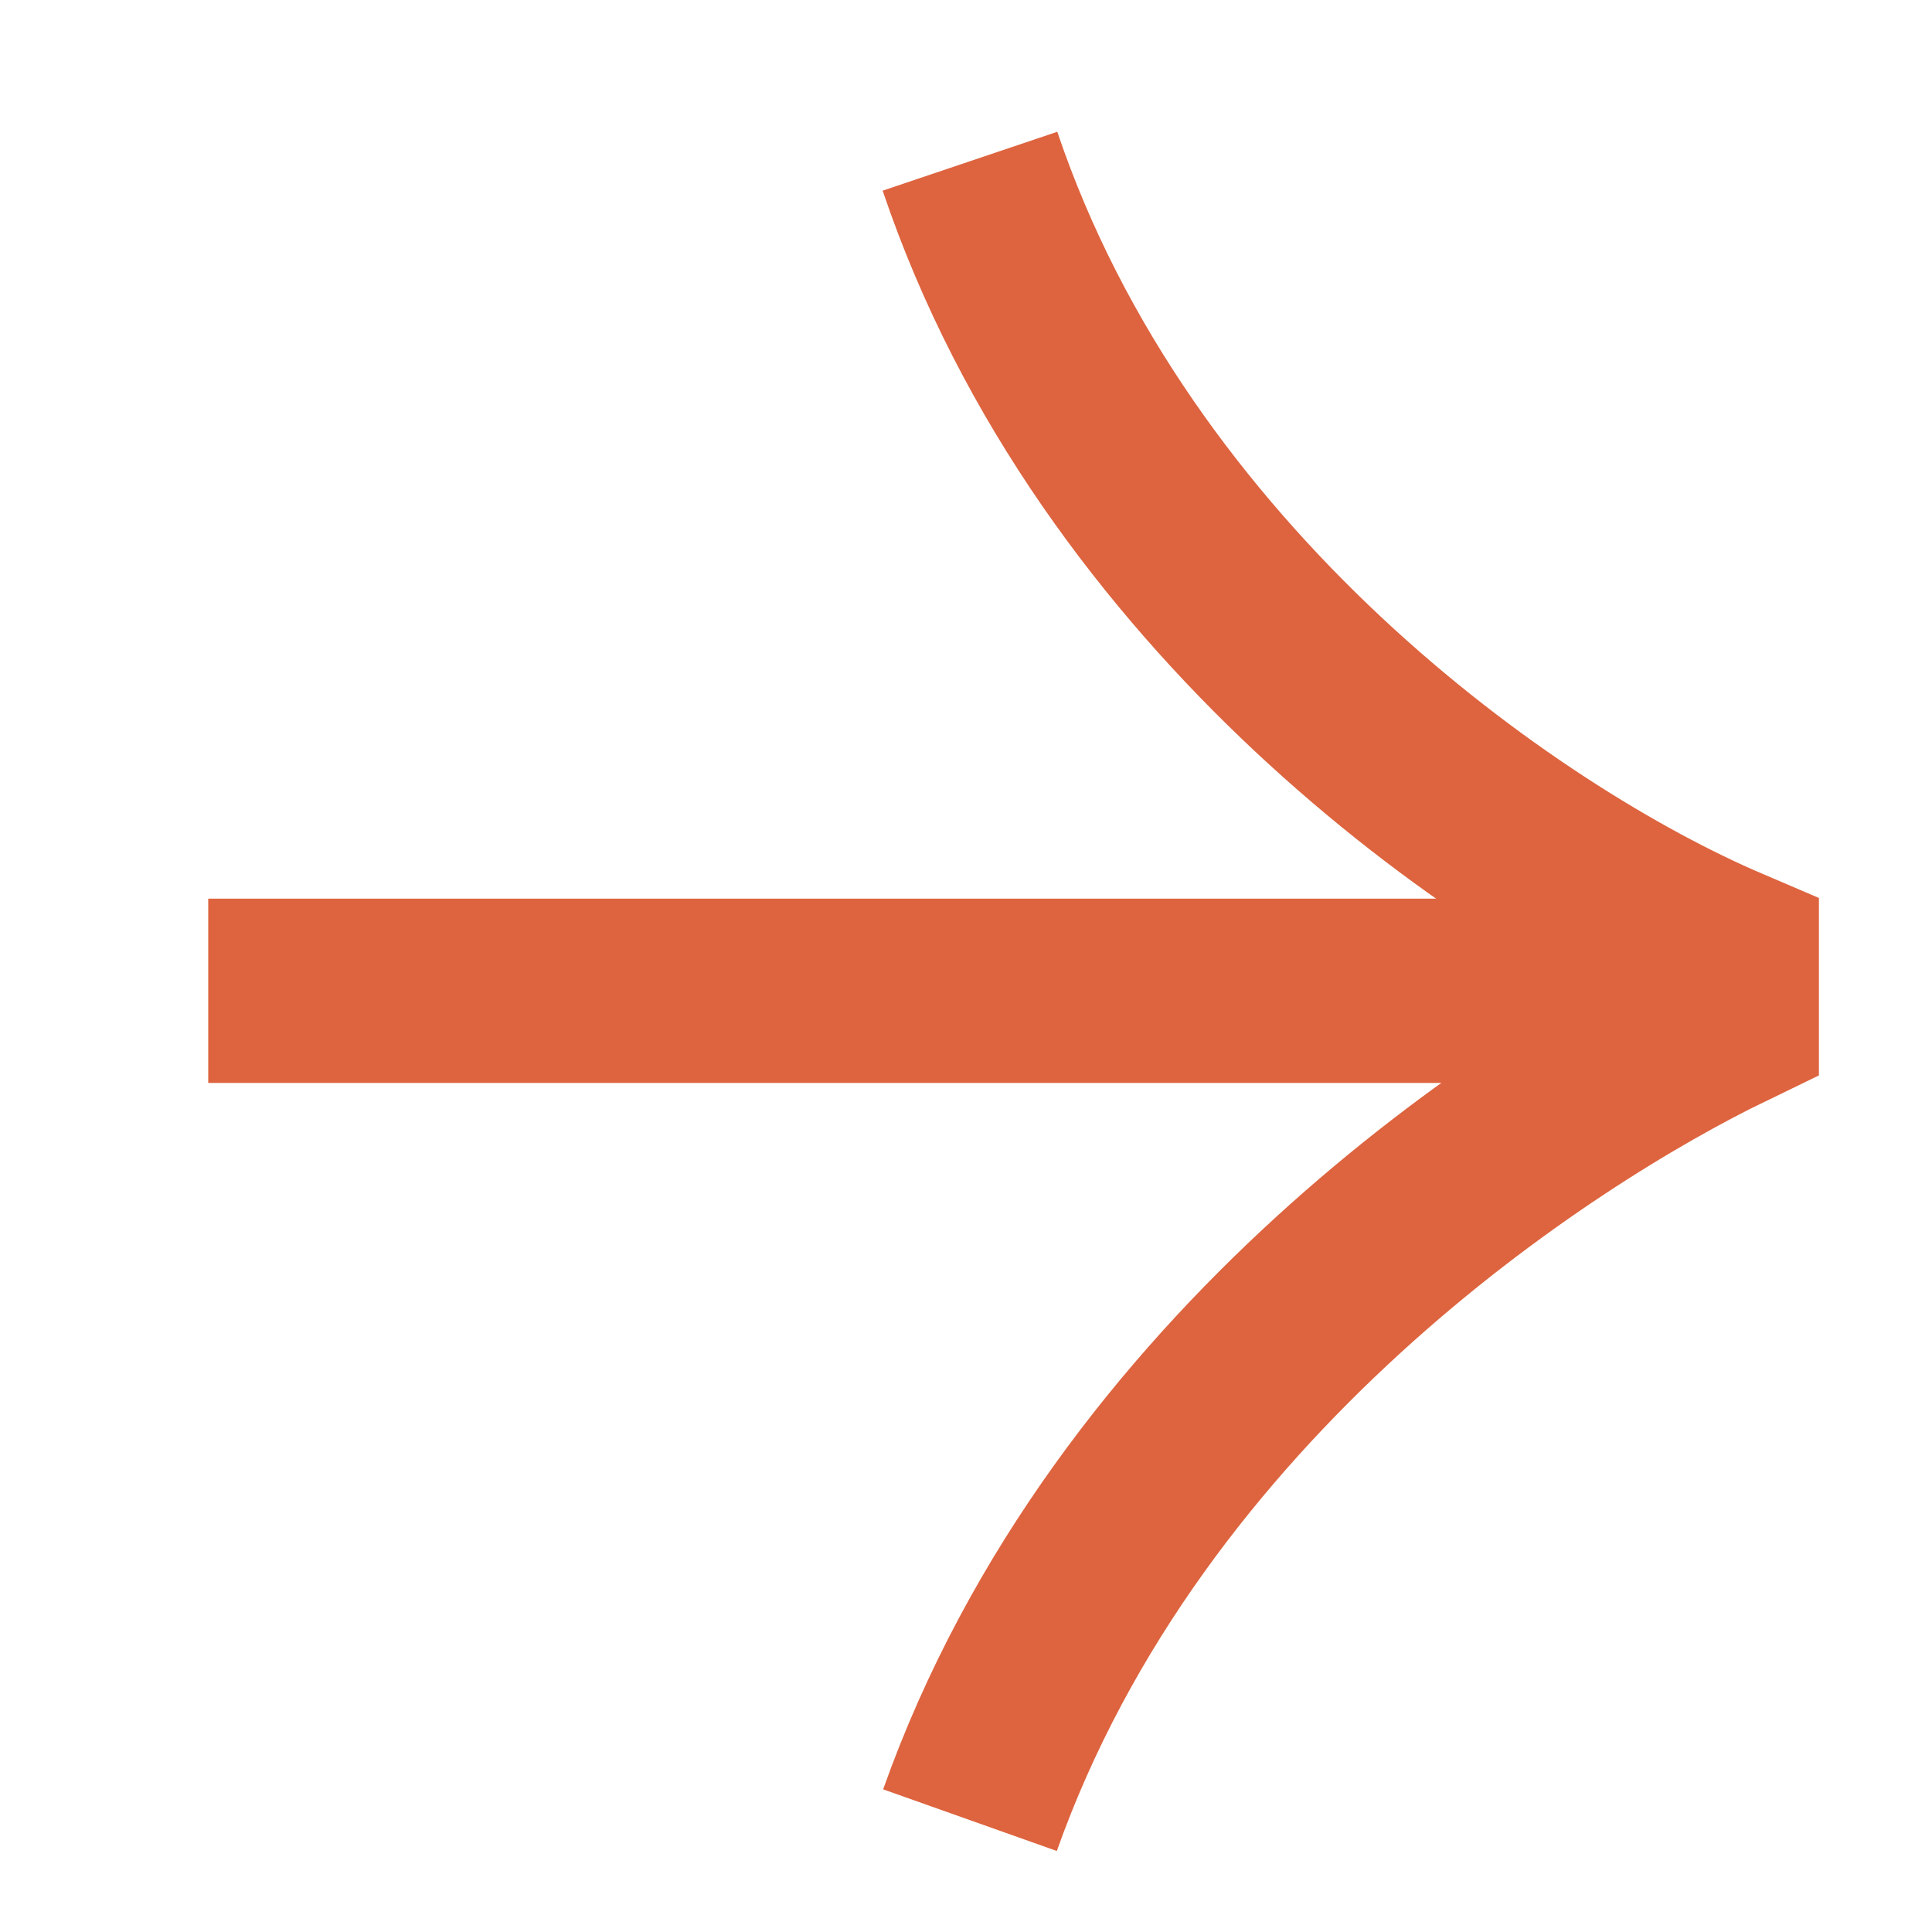<svg width="18" height="18" viewBox="0 0 18 18" fill="none" xmlns="http://www.w3.org/2000/svg">
<path d="M1.94 9.231L16.088 9.231" stroke="#DD643F" stroke-width="1.717"/>
<path d="M9.037 16.958C10.514 12.797 14.354 10.32 16.088 9.481L16.088 8.933C13.998 8.04 10.381 5.487 9.037 1.502" stroke="#DD643F" stroke-width="1.717"/>
</svg>
